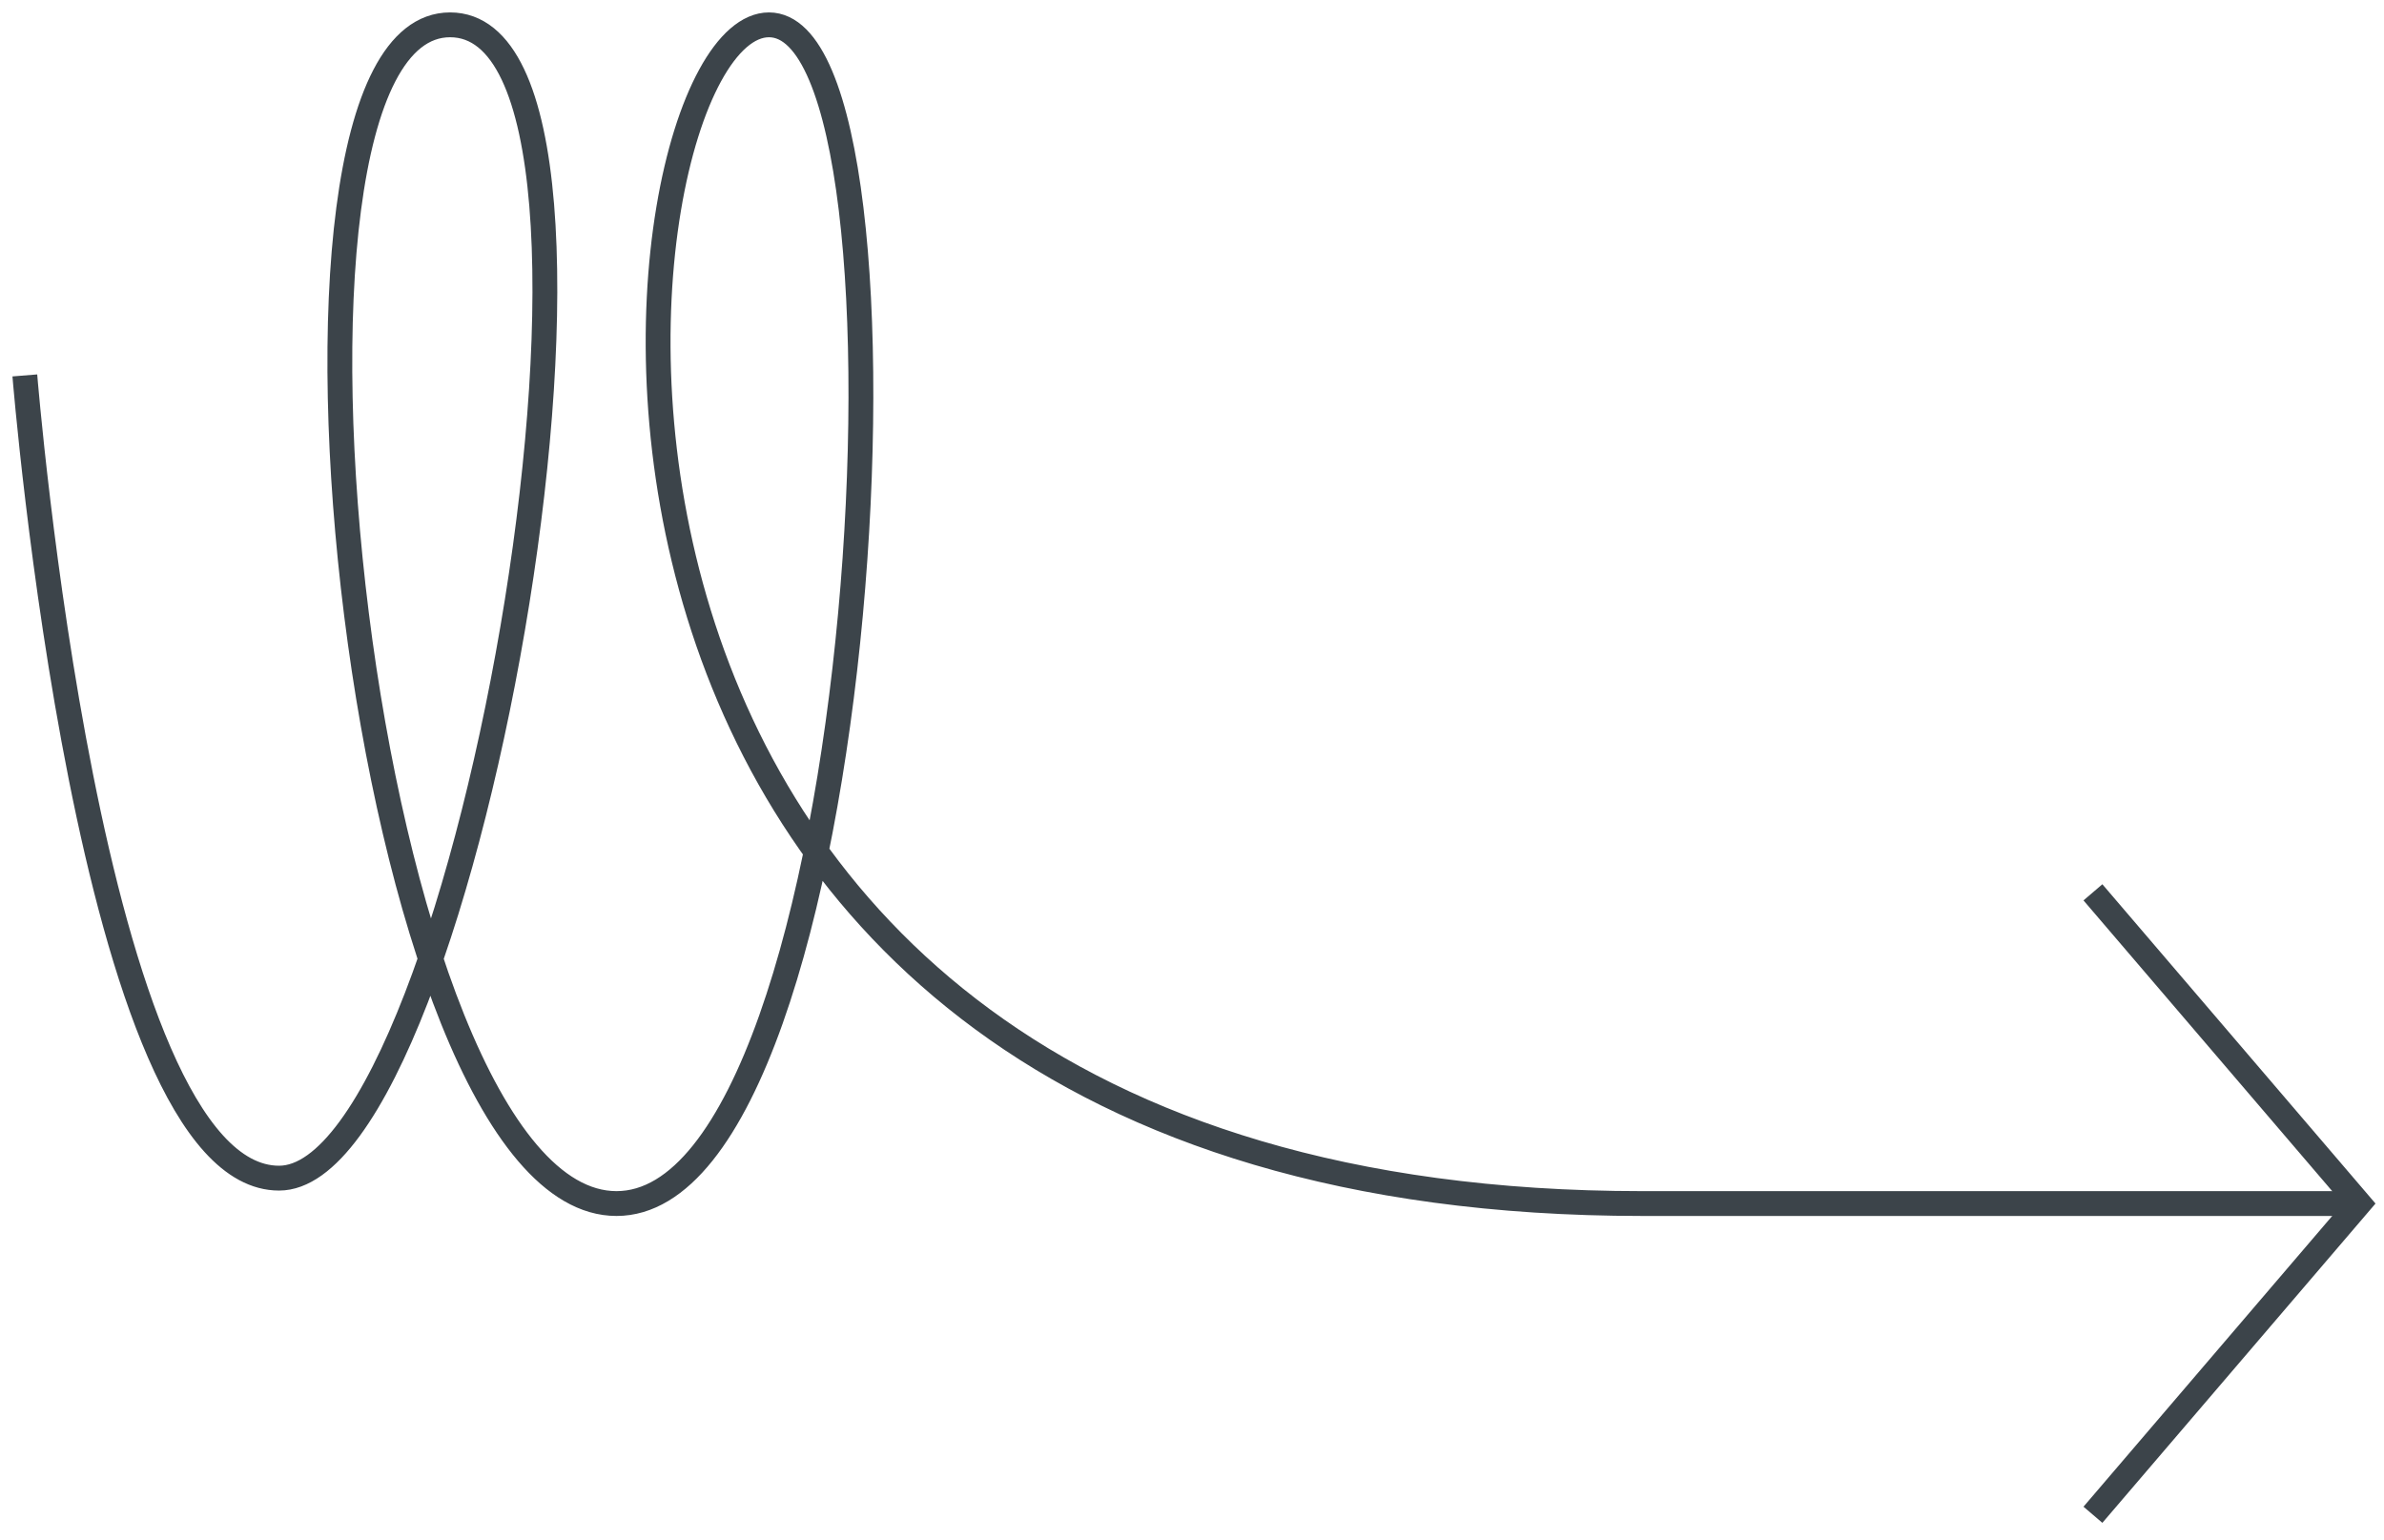 <svg xmlns="http://www.w3.org/2000/svg" width="96" height="62" viewBox="0 0 96 62" fill="none"><path d="M1 15.118C1 15.118 3.607 47.444 11.238 47.444C18.869 47.444 26.875 1 18.124 1C9.373 1 14.59 48.467 24.825 48.467C35.062 48.467 37.669 1 30.965 1C24.261 1 18.439 48.467 66.123 48.467C74.38 48.467 95 48.467 95 48.467" stroke="#3C444A" stroke-miterlimit="10"></path><path d="M84.279 61L95 48.467L84.279 35.934" stroke="#3C444A" stroke-miterlimit="10"></path></svg>